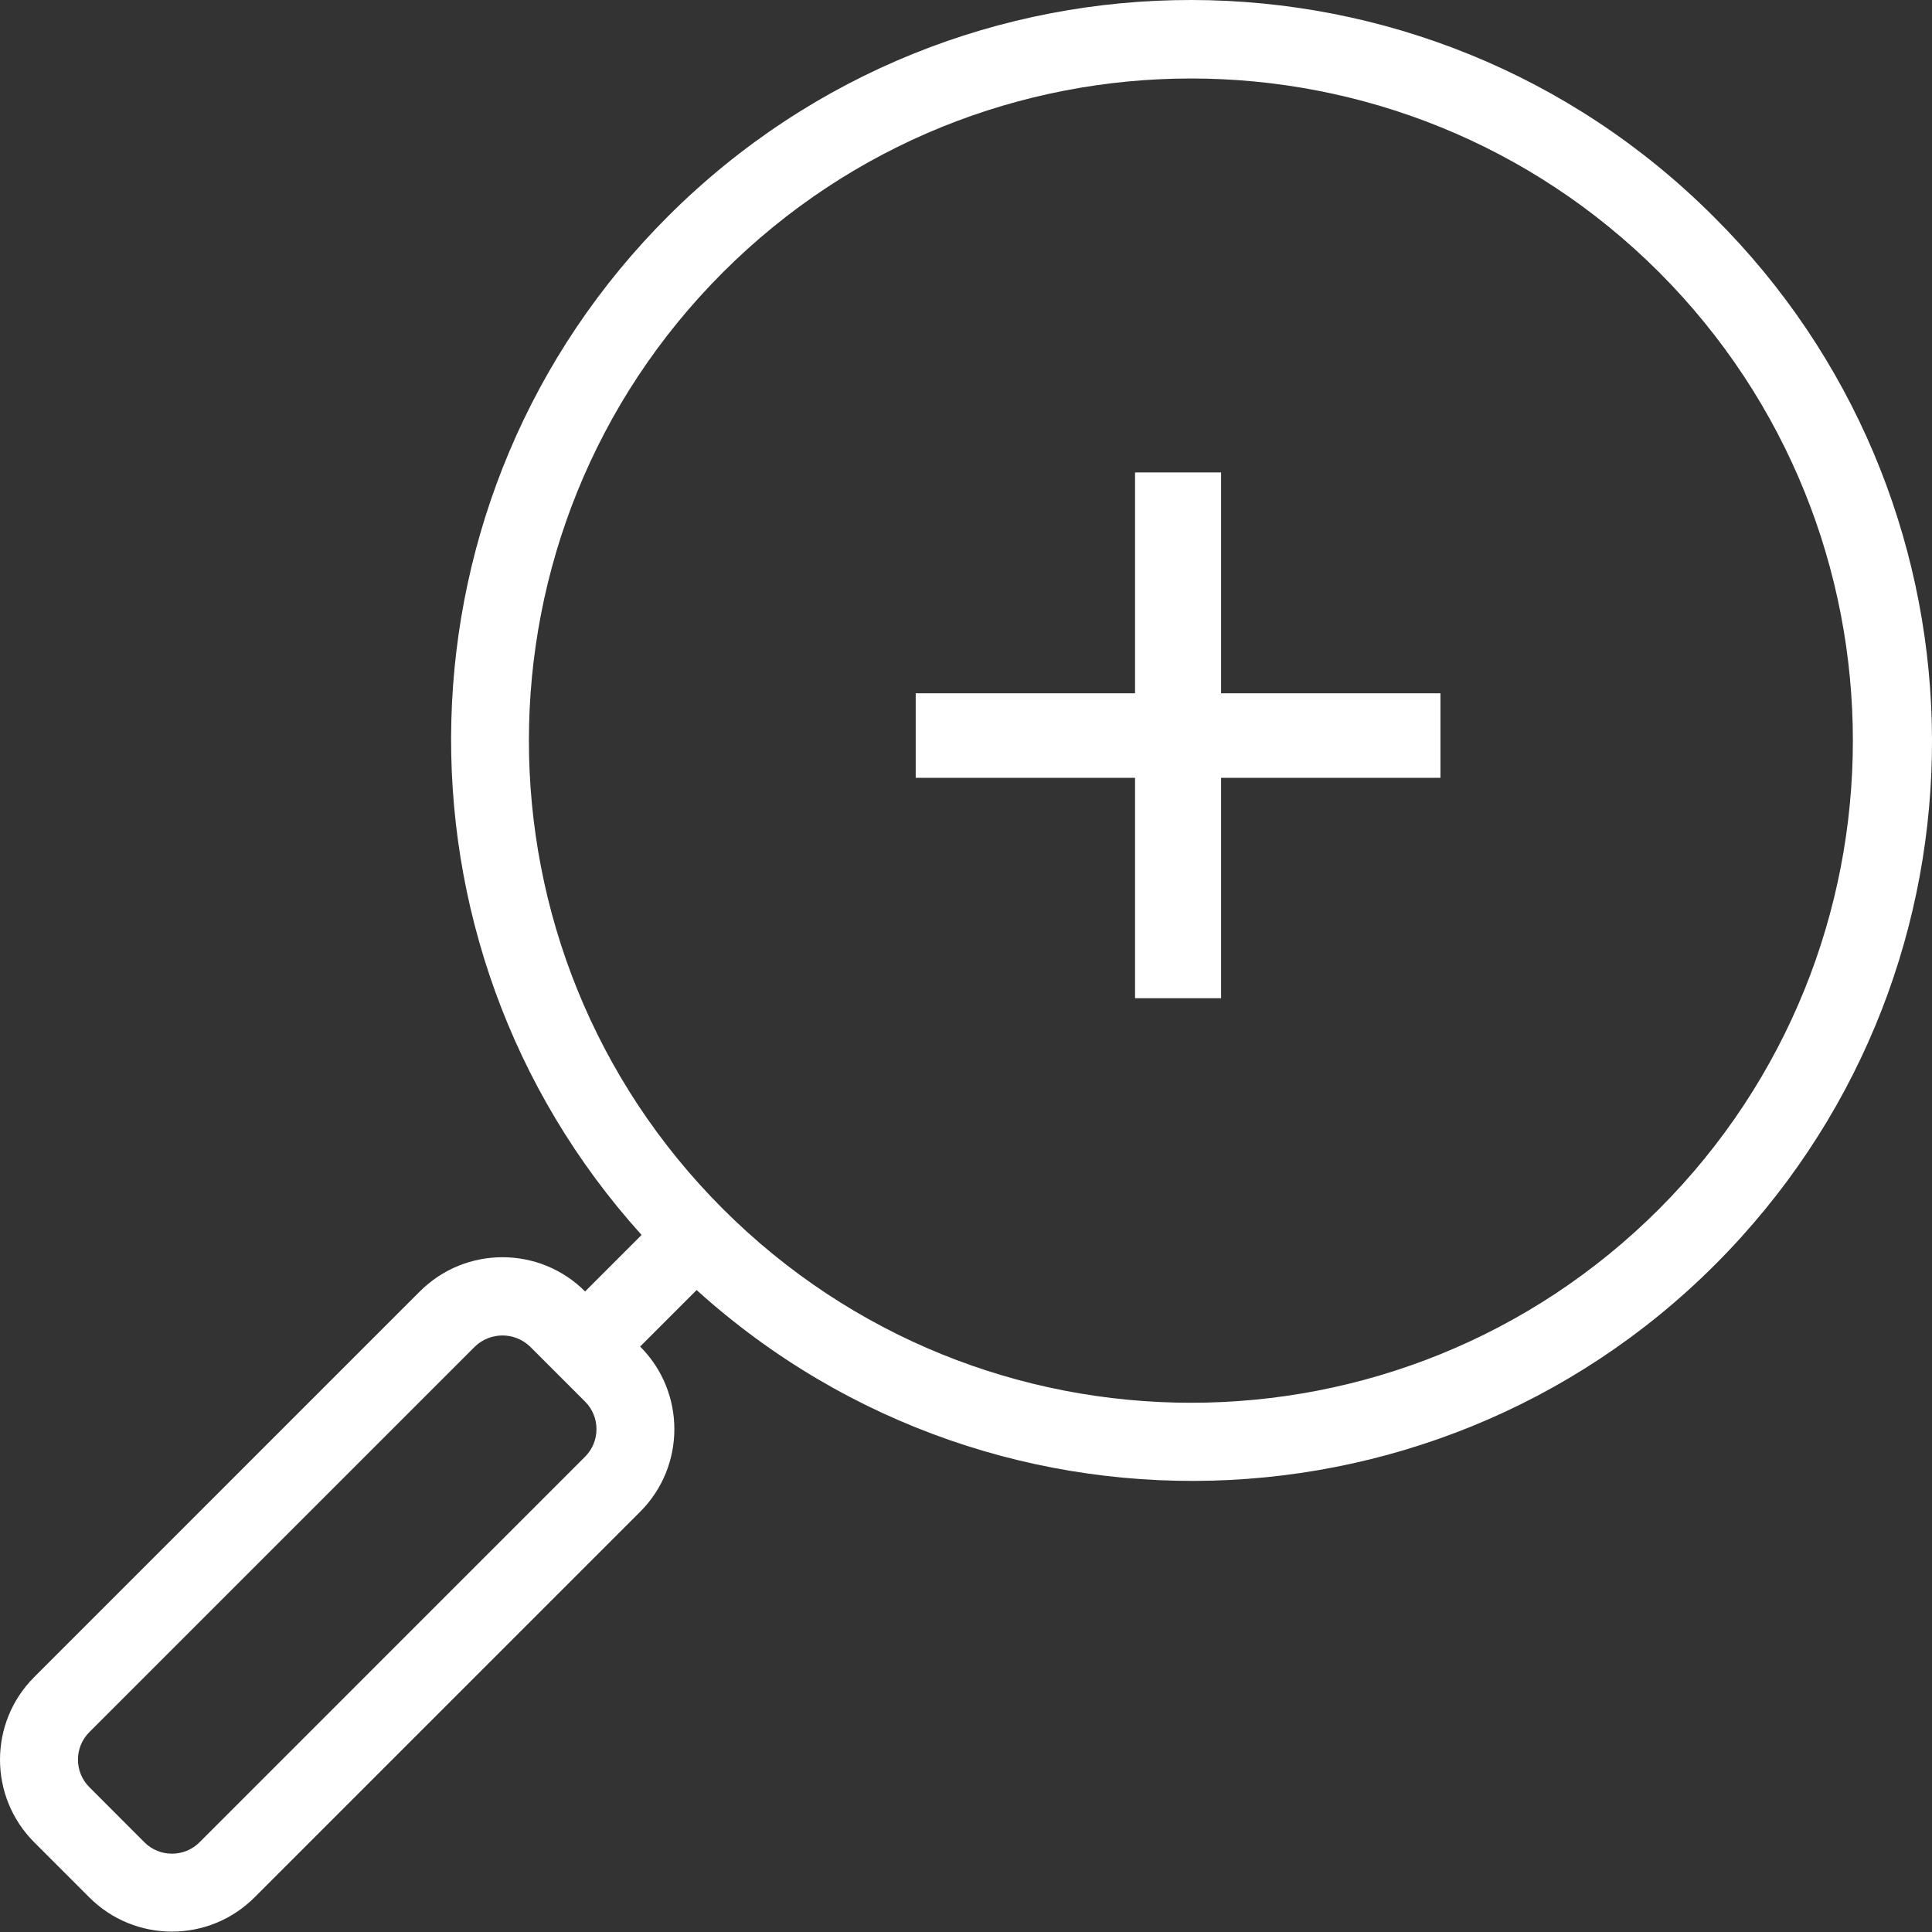 <svg width="60" height="60" viewBox="0 0 60 60" fill="none" xmlns="http://www.w3.org/2000/svg">
<rect x="0" y="0" width="60" height="60" fill="#333333" stroke="none"/>
<path d="M53.239 6.749C44.282 -2.232 29.74 -2.252 20.759 6.704C12.092 15.347 11.726 29.267 19.925 38.353L18.171 40.107C16.754 38.69 14.456 38.69 13.039 40.107L13.038 40.107L1.063 52.082C-0.354 53.499 -0.354 55.797 1.063 57.214L1.063 57.215L2.773 58.925C4.191 60.342 6.488 60.342 7.905 58.925L19.88 46.95C21.297 45.533 21.297 43.235 19.88 41.818L19.88 41.818L21.634 40.064C31.045 48.568 45.568 47.834 54.073 38.423C62.288 29.333 61.921 15.395 53.239 6.749ZM18.171 45.238L6.196 57.214C5.723 57.686 4.957 57.686 4.485 57.214L2.775 55.502C2.303 55.03 2.303 54.265 2.775 53.793L14.75 41.818C15.228 41.36 15.982 41.36 16.46 41.818L18.171 43.529C18.642 44.001 18.642 44.766 18.171 45.238ZM51.53 37.541C43.499 45.572 30.479 45.572 22.448 37.541C14.418 29.51 14.418 16.49 22.449 8.46C30.479 0.43 43.499 0.43 51.53 8.46C59.547 16.496 59.547 29.505 51.53 37.541Z" fill="white"/>
<path d="M28.438 24.156V21.531H35.25V14.672H37.922V21.531H44.734V24.156H37.922V31H35.25V24.156H28.438Z" fill="white"/>
</svg>

